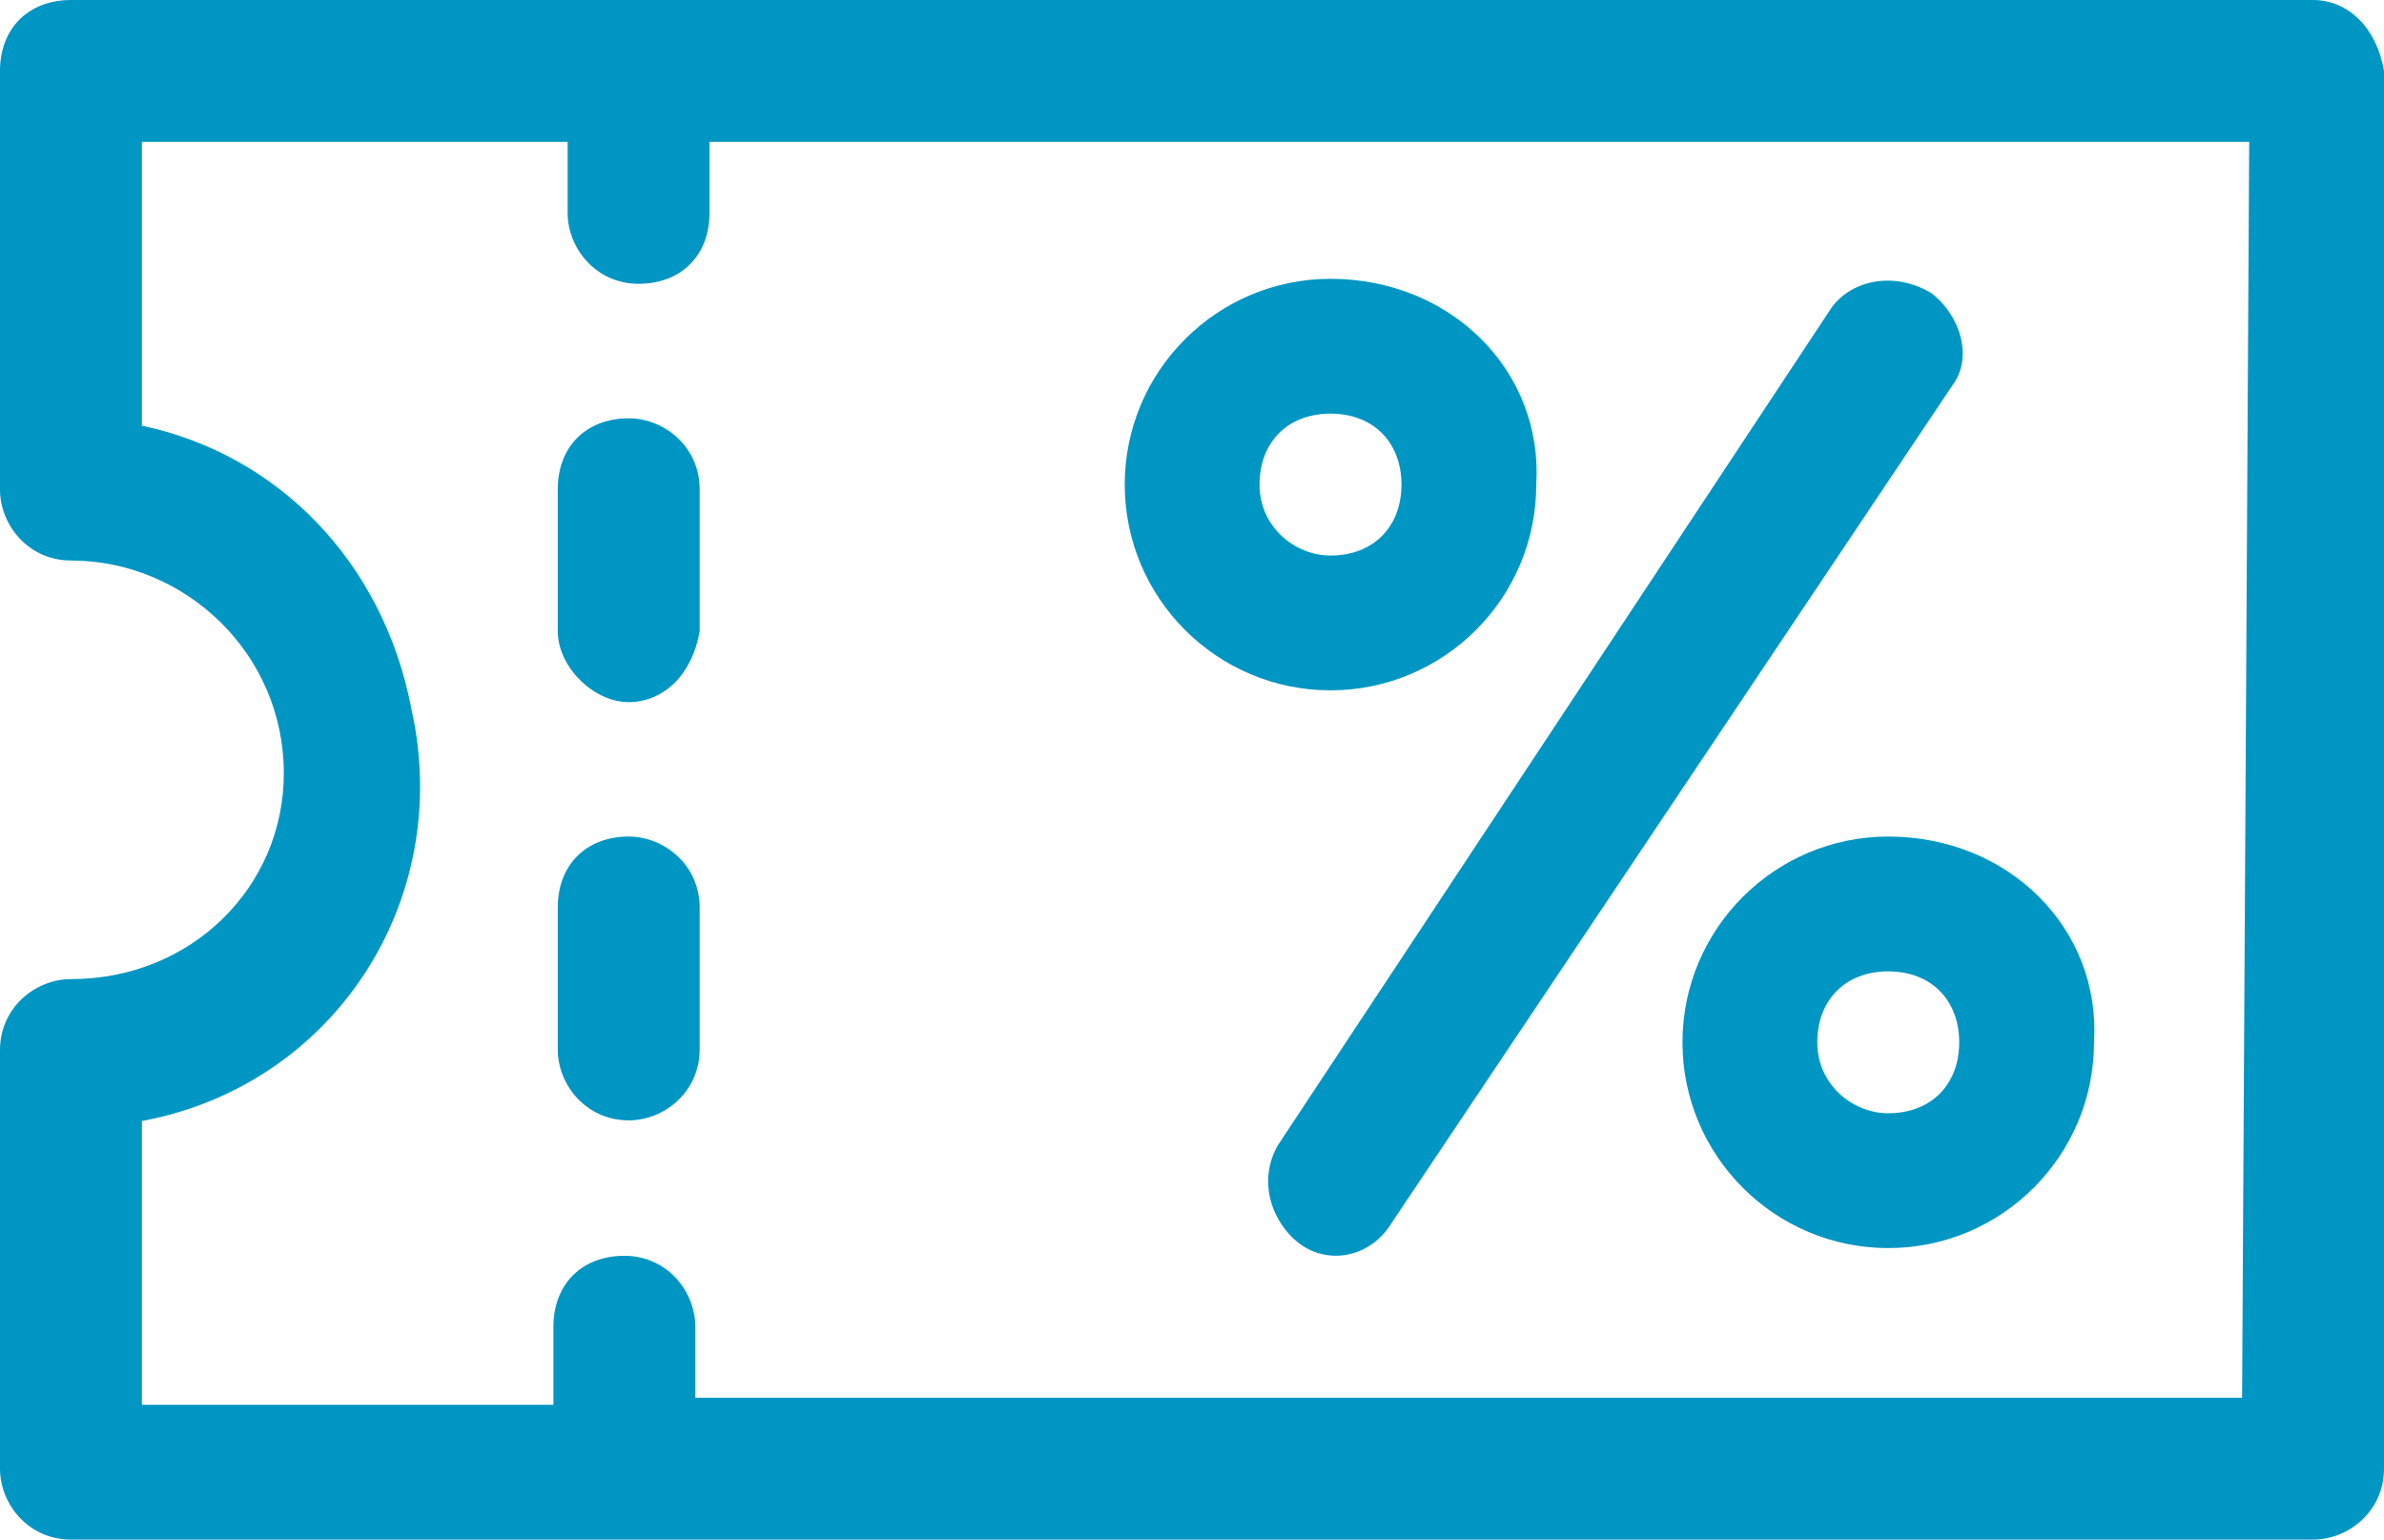 <?xml version="1.0" encoding="utf-8"?>
<!-- Generator: Adobe Illustrator 27.4.1, SVG Export Plug-In . SVG Version: 6.00 Build 0)  -->
<svg version="1.1" id="Capa_1" xmlns="http://www.w3.org/2000/svg" xmlns:xlink="http://www.w3.org/1999/xlink" x="0px" y="0px"
	 viewBox="0 0 33.6 21.7" enable-background="new 0 0 33.6 21.7" xml:space="preserve">
<g>
	<g id="Grupo_596" transform="translate(15.852 94.93)">
		<g id="Grupo_595">
			<path id="Trazado_916" fill="#0096C3" d="M2.9-91C1.3-91,0-89.7,0-88.1s1.3,2.9,2.9,2.9s2.9-1.3,2.9-2.9l0,0
				C5.9-89.7,4.6-91,2.9-91z M2.9-87.1c-0.5,0-1-0.4-1-1s0.4-1,1-1s1,0.4,1,1S3.5-87.1,2.9-87.1z"/>
		</g>
	</g>
	<g id="Grupo_598" transform="translate(23.713 102.791)">
		<g id="Grupo_597">
			<path id="Trazado_917" fill="#0096C3" d="M2.9-91C1.3-91,0-89.7,0-88.1s1.3,2.9,2.9,2.9s2.9-1.3,2.9-2.9l0,0
				C5.9-89.7,4.6-91,2.9-91z M2.9-87.1c-0.5,0-1-0.4-1-1s0.4-1,1-1s1,0.4,1,1S3.5-87.1,2.9-87.1z"/>
		</g>
	</g>
	<g id="Grupo_600" transform="translate(17.818 94.93)">
		<g id="Grupo_599">
			<path id="Trazado_918" fill="#0096C3" d="M9.4-90.8C8.9-91.1,8.3-91,8-90.6L0.2-78.8c-0.3,0.5-0.1,1.1,0.3,1.4
				c0.4,0.3,1,0.2,1.3-0.3l7.9-11.8C10-89.9,9.8-90.5,9.4-90.8z"/>
		</g>
	</g>
	<g id="Grupo_602" transform="translate(0 91)">
		<g id="Grupo_601">
			<path id="Trazado_919" fill="#0096C3" d="M32.6-91H1c-0.6,0-1,0.4-1,1l0,0v5.9c0,0.5,0.4,1,1,1l0,0c1.6,0,3,1.3,3,3
				c0,1.6-1.3,2.9-3,2.9c-0.5,0-1,0.4-1,1l0,0v5.9c0,0.5,0.4,1,1,1l0,0h31.6c0.5,0,1-0.4,1-1l0,0V-90C33.5-90.6,33.1-91,32.6-91
				L32.6-91z M31.6-71.3H9.8v-1c0-0.5-0.4-1-1-1s-1,0.4-1,1c0,0,0,0,0,0.1v1H2v-4c2.7-0.5,4.4-3.1,3.8-5.8c-0.4-2.1-1.9-3.6-3.8-4
				v-4h6v1c0,0.5,0.4,1,1,1s1-0.4,1-1c0,0,0,0,0-0.1V-89h21.7L31.6-71.3z"/>
		</g>
	</g>
	<g id="Grupo_604" transform="translate(7.861 102.791)">
		<g id="Grupo_603">
			<path id="Trazado_920" fill="#0096C3" d="M1-91c-0.6,0-1,0.4-1,1l0,0v2c0,0.5,0.4,1,1,1c0.5,0,1-0.4,1-1c0,0,0,0,0-0.1V-90
				C2-90.6,1.5-91,1-91z"/>
		</g>
	</g>
	<g id="Grupo_606" transform="translate(7.861 96.896)">
		<g id="Grupo_605">
			<path id="Trazado_921" fill="#0096C3" d="M1-91c-0.6,0-1,0.4-1,1l0,0v2c0,0.5,0.5,1,1,1s0.9-0.4,1-1v-2C2-90.6,1.5-91,1-91z"/>
		</g>
	</g>
</g>
</svg>
